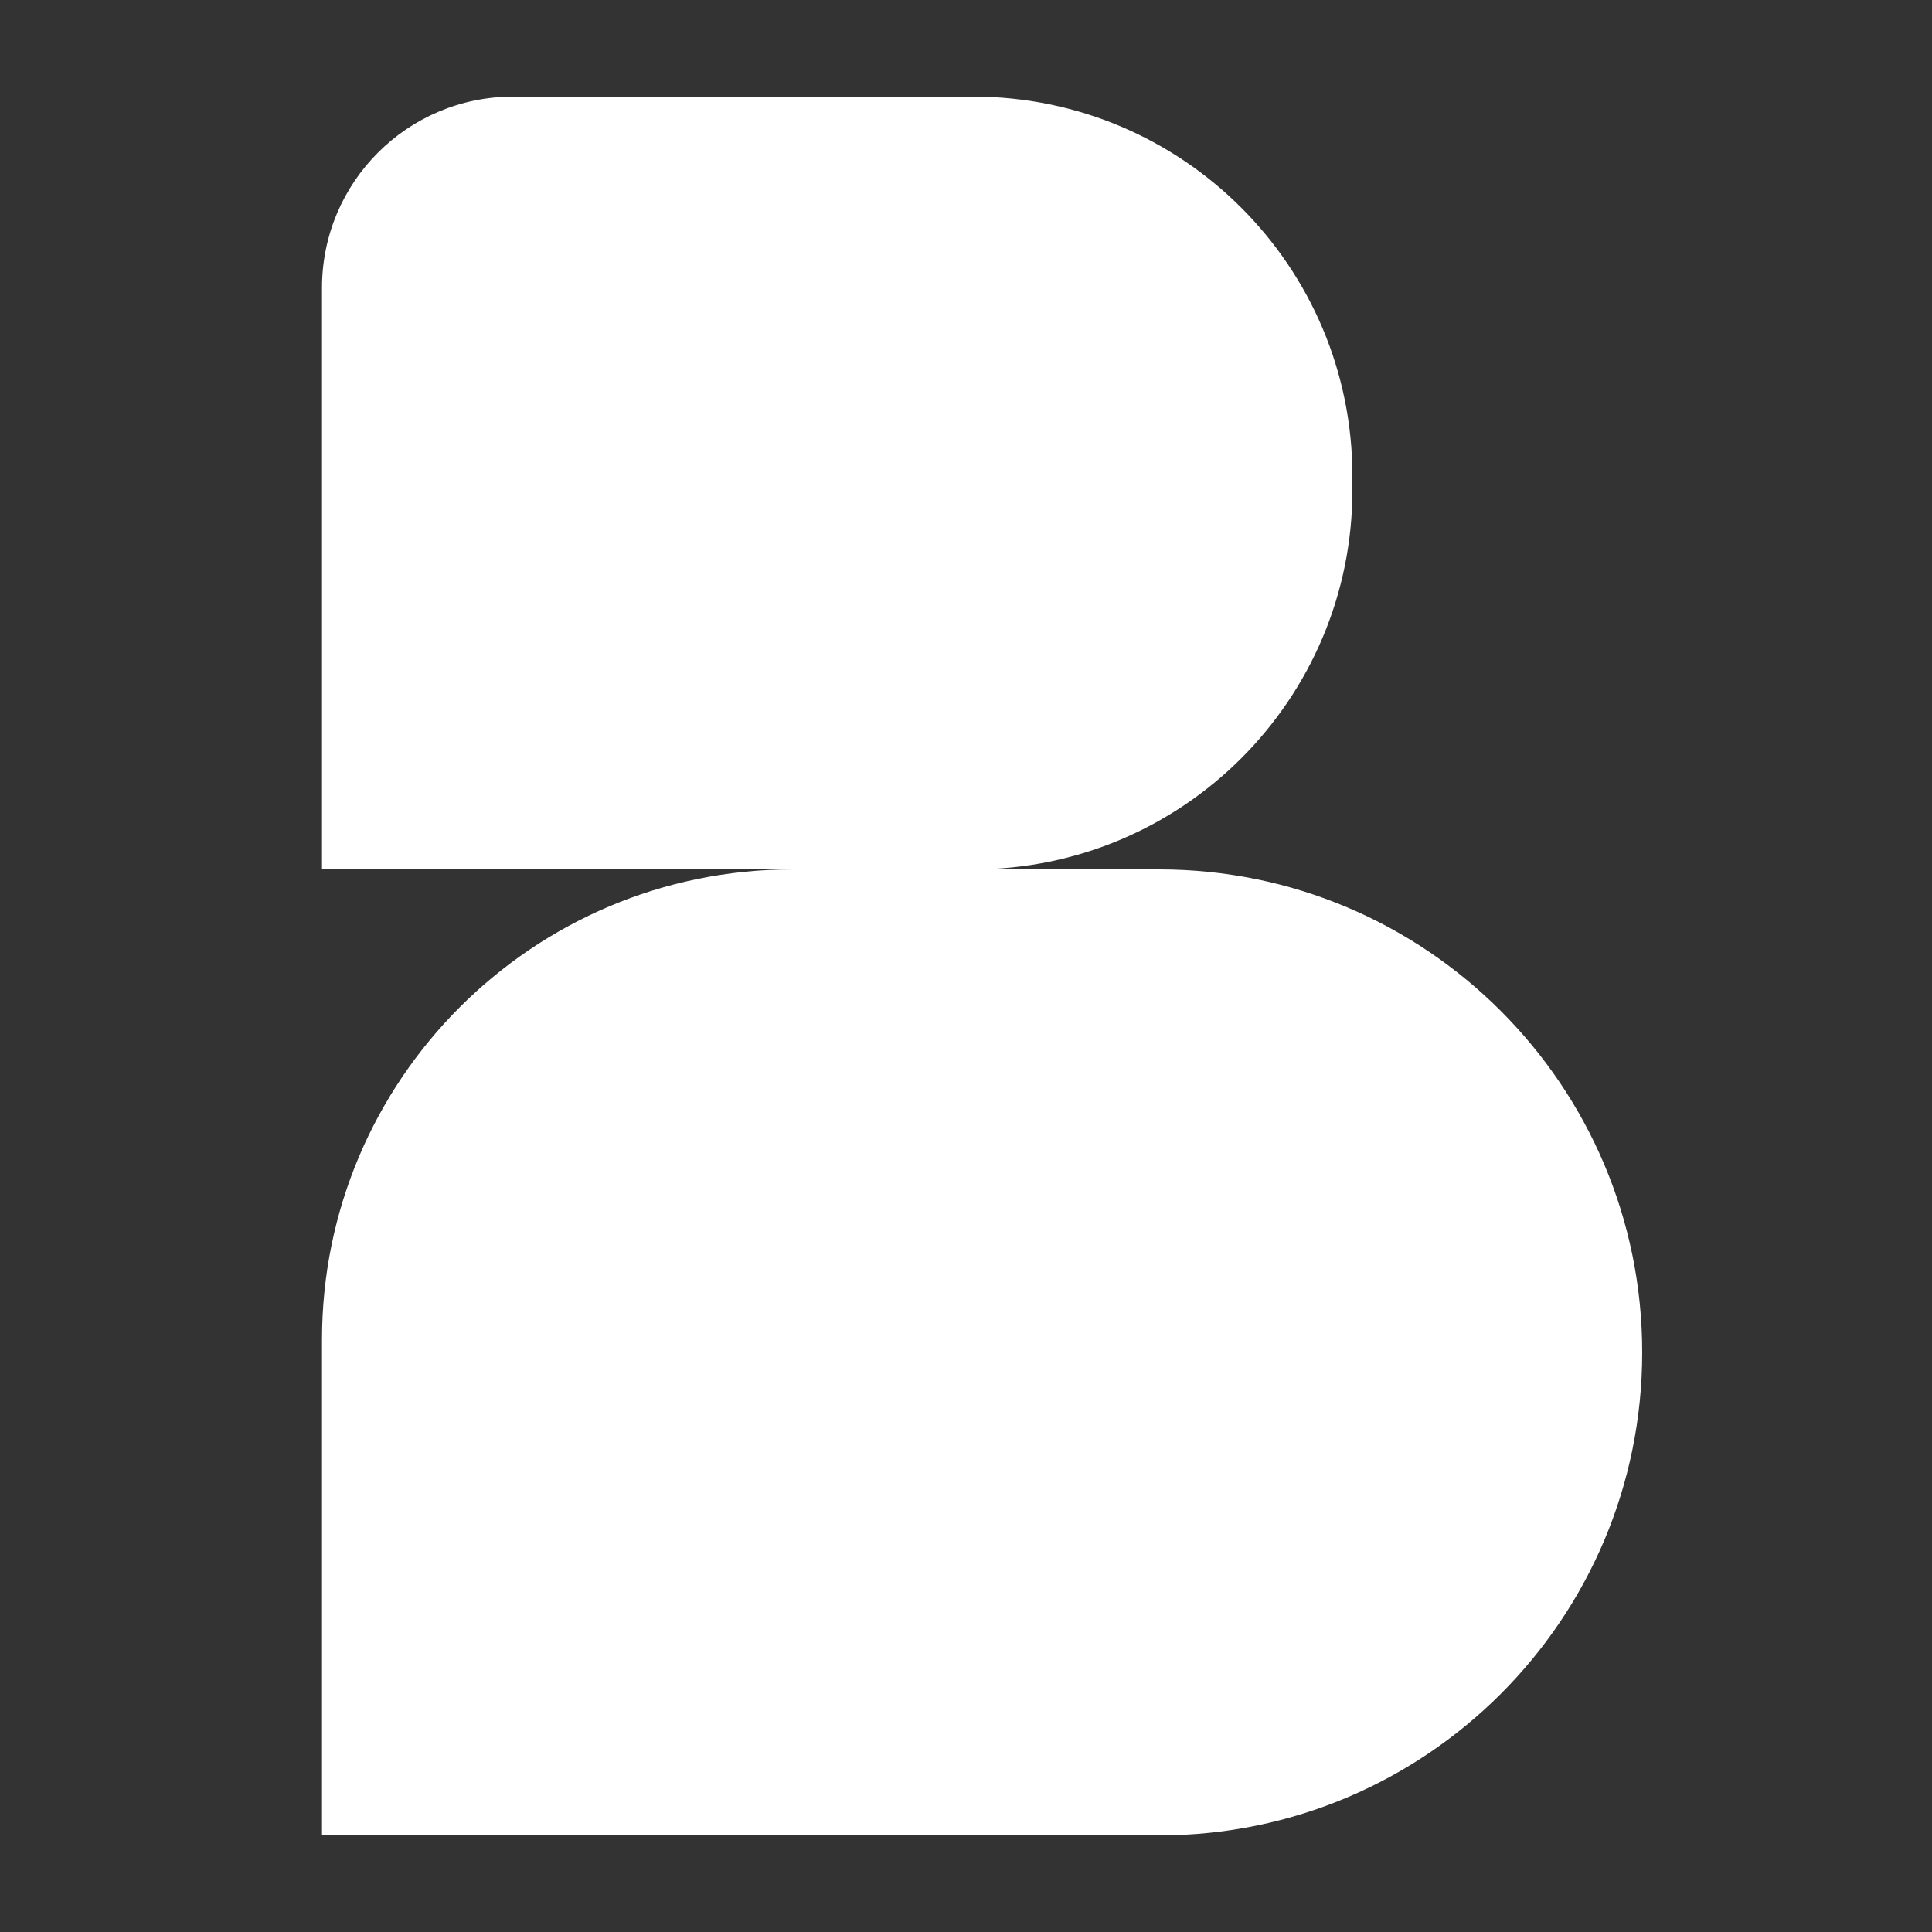 <svg xmlns="http://www.w3.org/2000/svg" version="1.1" xmlns:xlink="http://www.w3.org/1999/xlink" width="60" height="60"><rect width="100%" height="100%" fill="#333333" stroke="none"/><svg width="60" height="60" viewBox="0 0 60 60" fill="none" xmlns="http://www.w3.org/2000/svg">
<path d="M10 8.938C10 5.658 12.658 3 15.938 3H30.217C36.725 3 42 8.275 42 14.783V15.217C42 21.725 36.725 27 30.217 27H10V8.938Z" fill="white"></path>
<path d="M10 41.609C10 33.541 16.541 27 24.609 27H36C44.284 27 51 33.716 51 42V42C51 50.284 44.284 57 36 57H10V41.609Z" fill="white"></path>
</svg><style>@media (prefers-color-scheme: light) { :root { filter: none; } }
@media (prefers-color-scheme: dark) { :root { filter: none; } }
</style></svg>